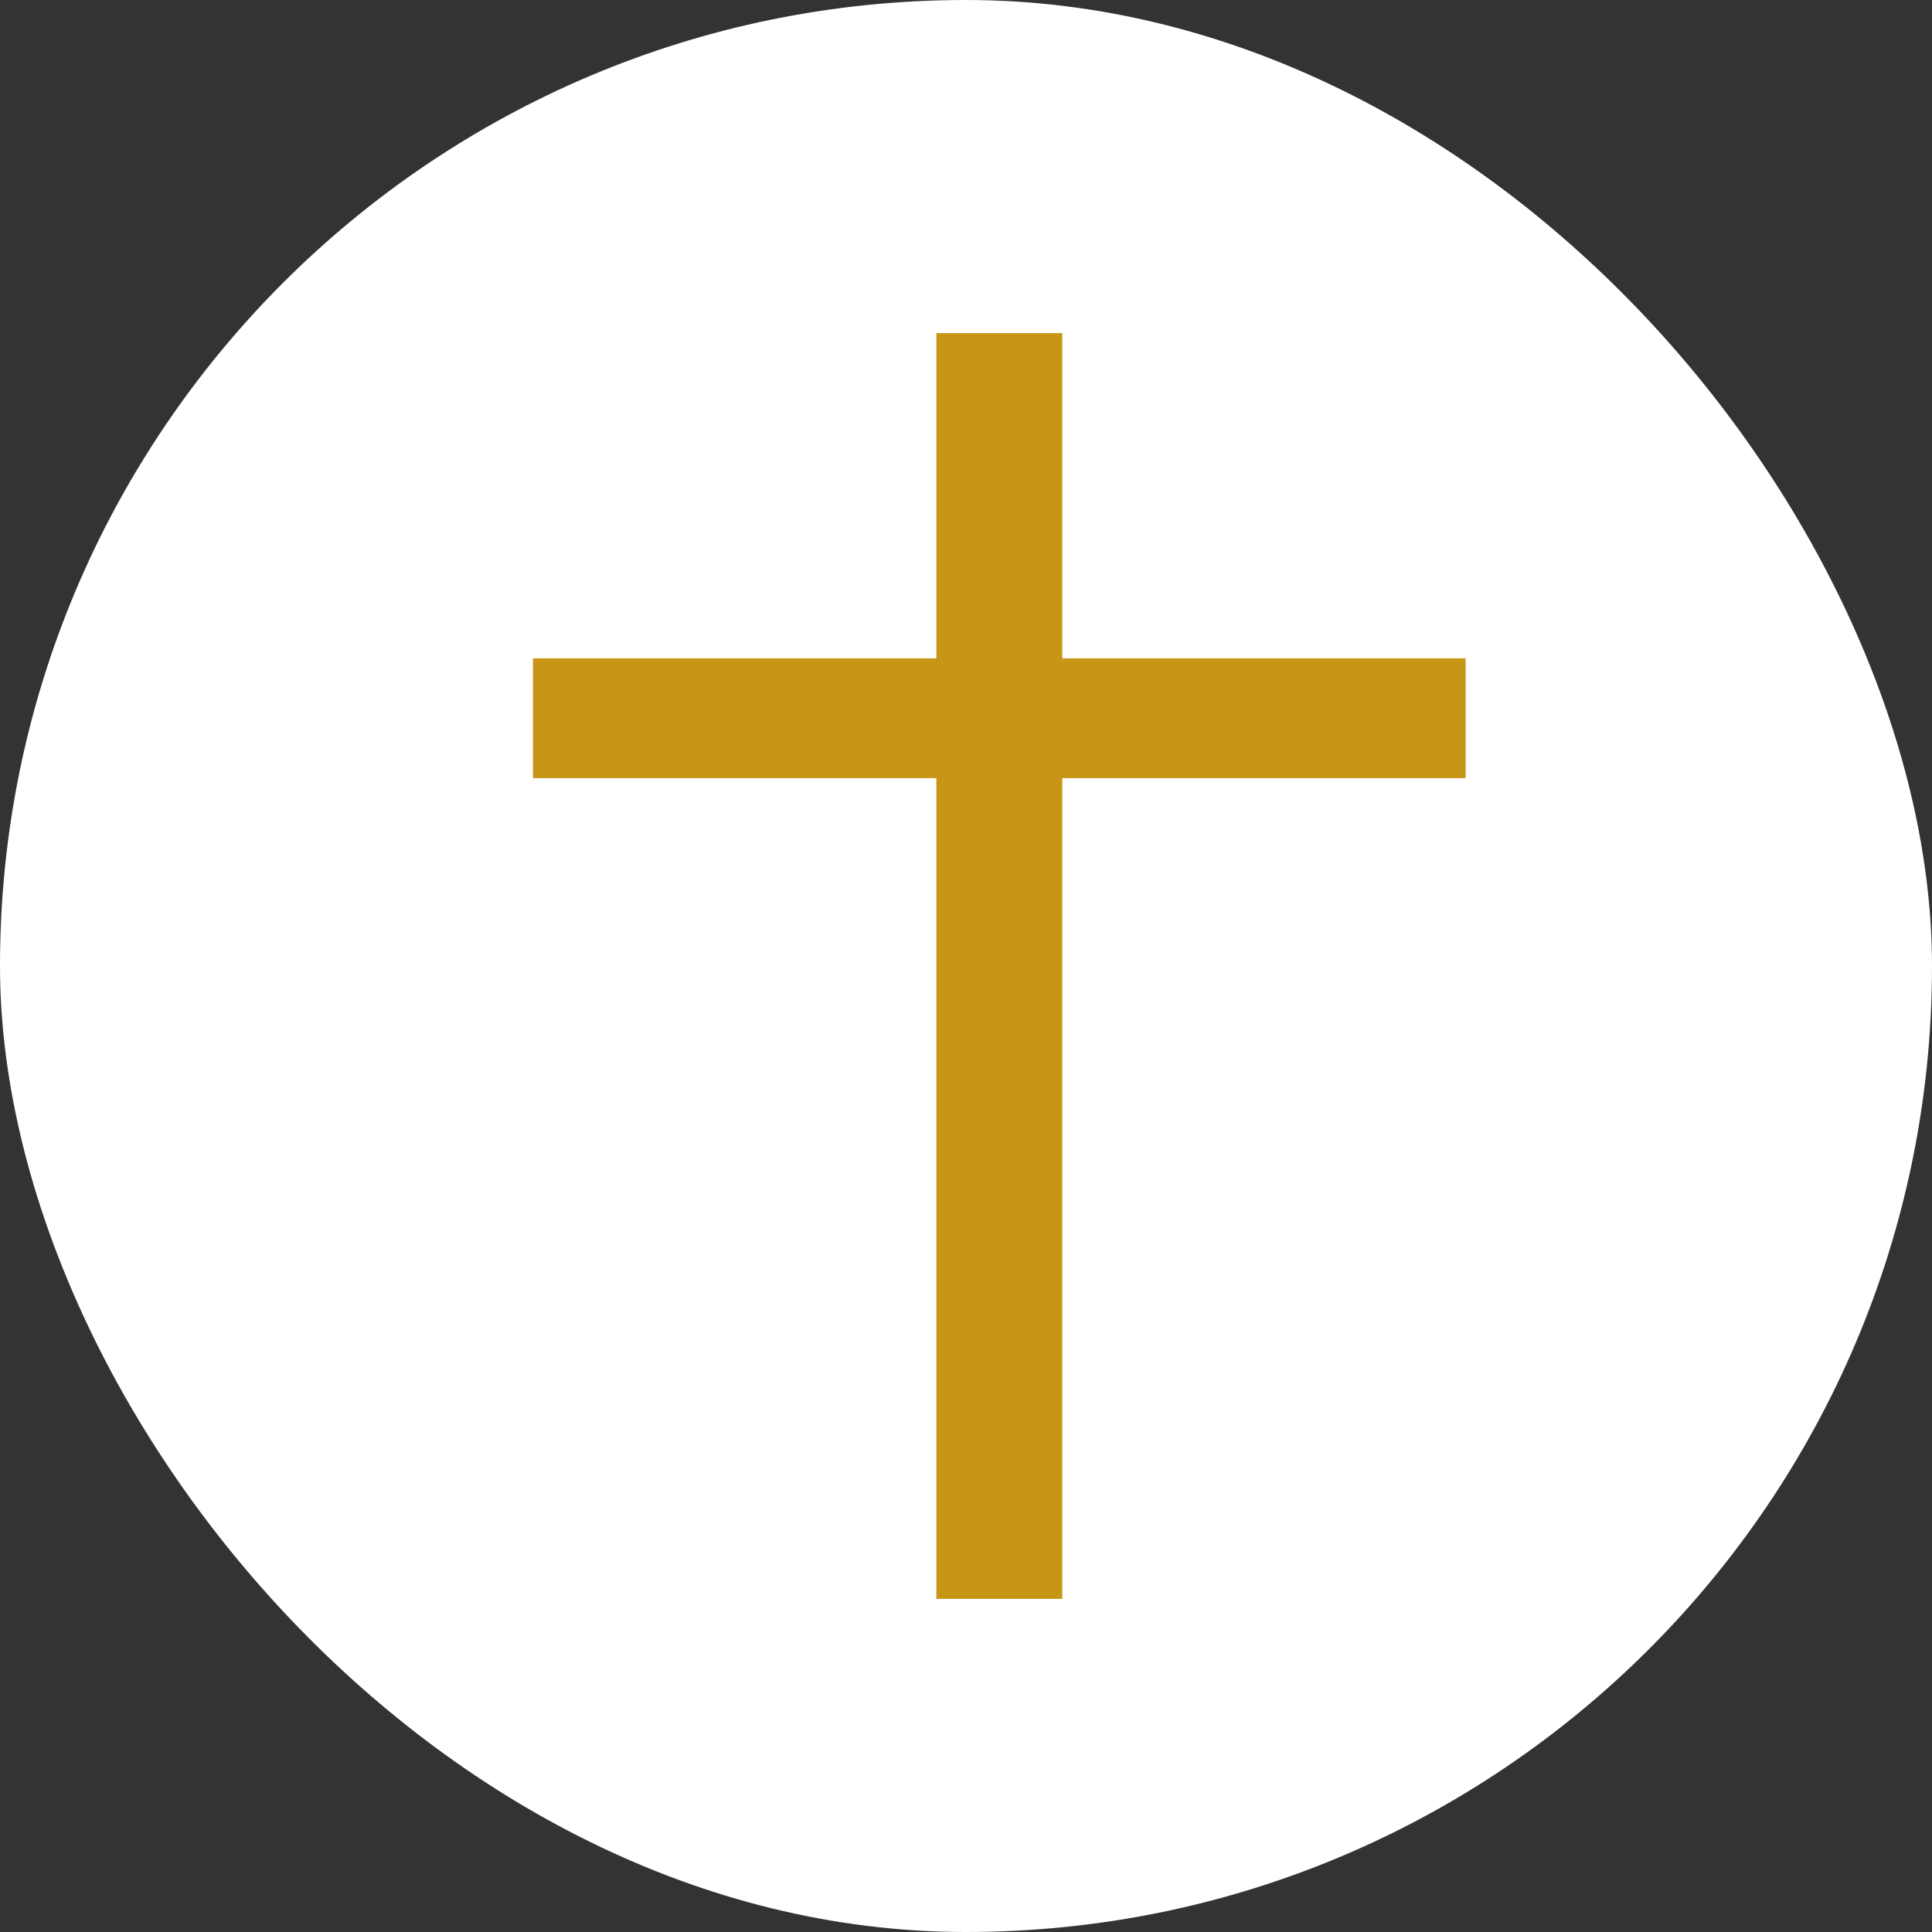<svg width="29" height="29" viewBox="0 0 29 29" fill="none" xmlns="http://www.w3.org/2000/svg">
<rect x="0" y="0" width="29" height="29" fill="#333333" stroke="none"/>
<g id="Group 572">
<rect id="Rectangle 305" width="29" height="29" rx="14.5" fill="white"/>
<g id="Vector">
<path d="M14.055 5H15.945V24H14.055V5Z" fill="#C89617"/>
<path d="M22 9.882V11.68L8 11.68L8 9.882L22 9.882Z" fill="#C89617"/>
</g>
</g>
</svg>